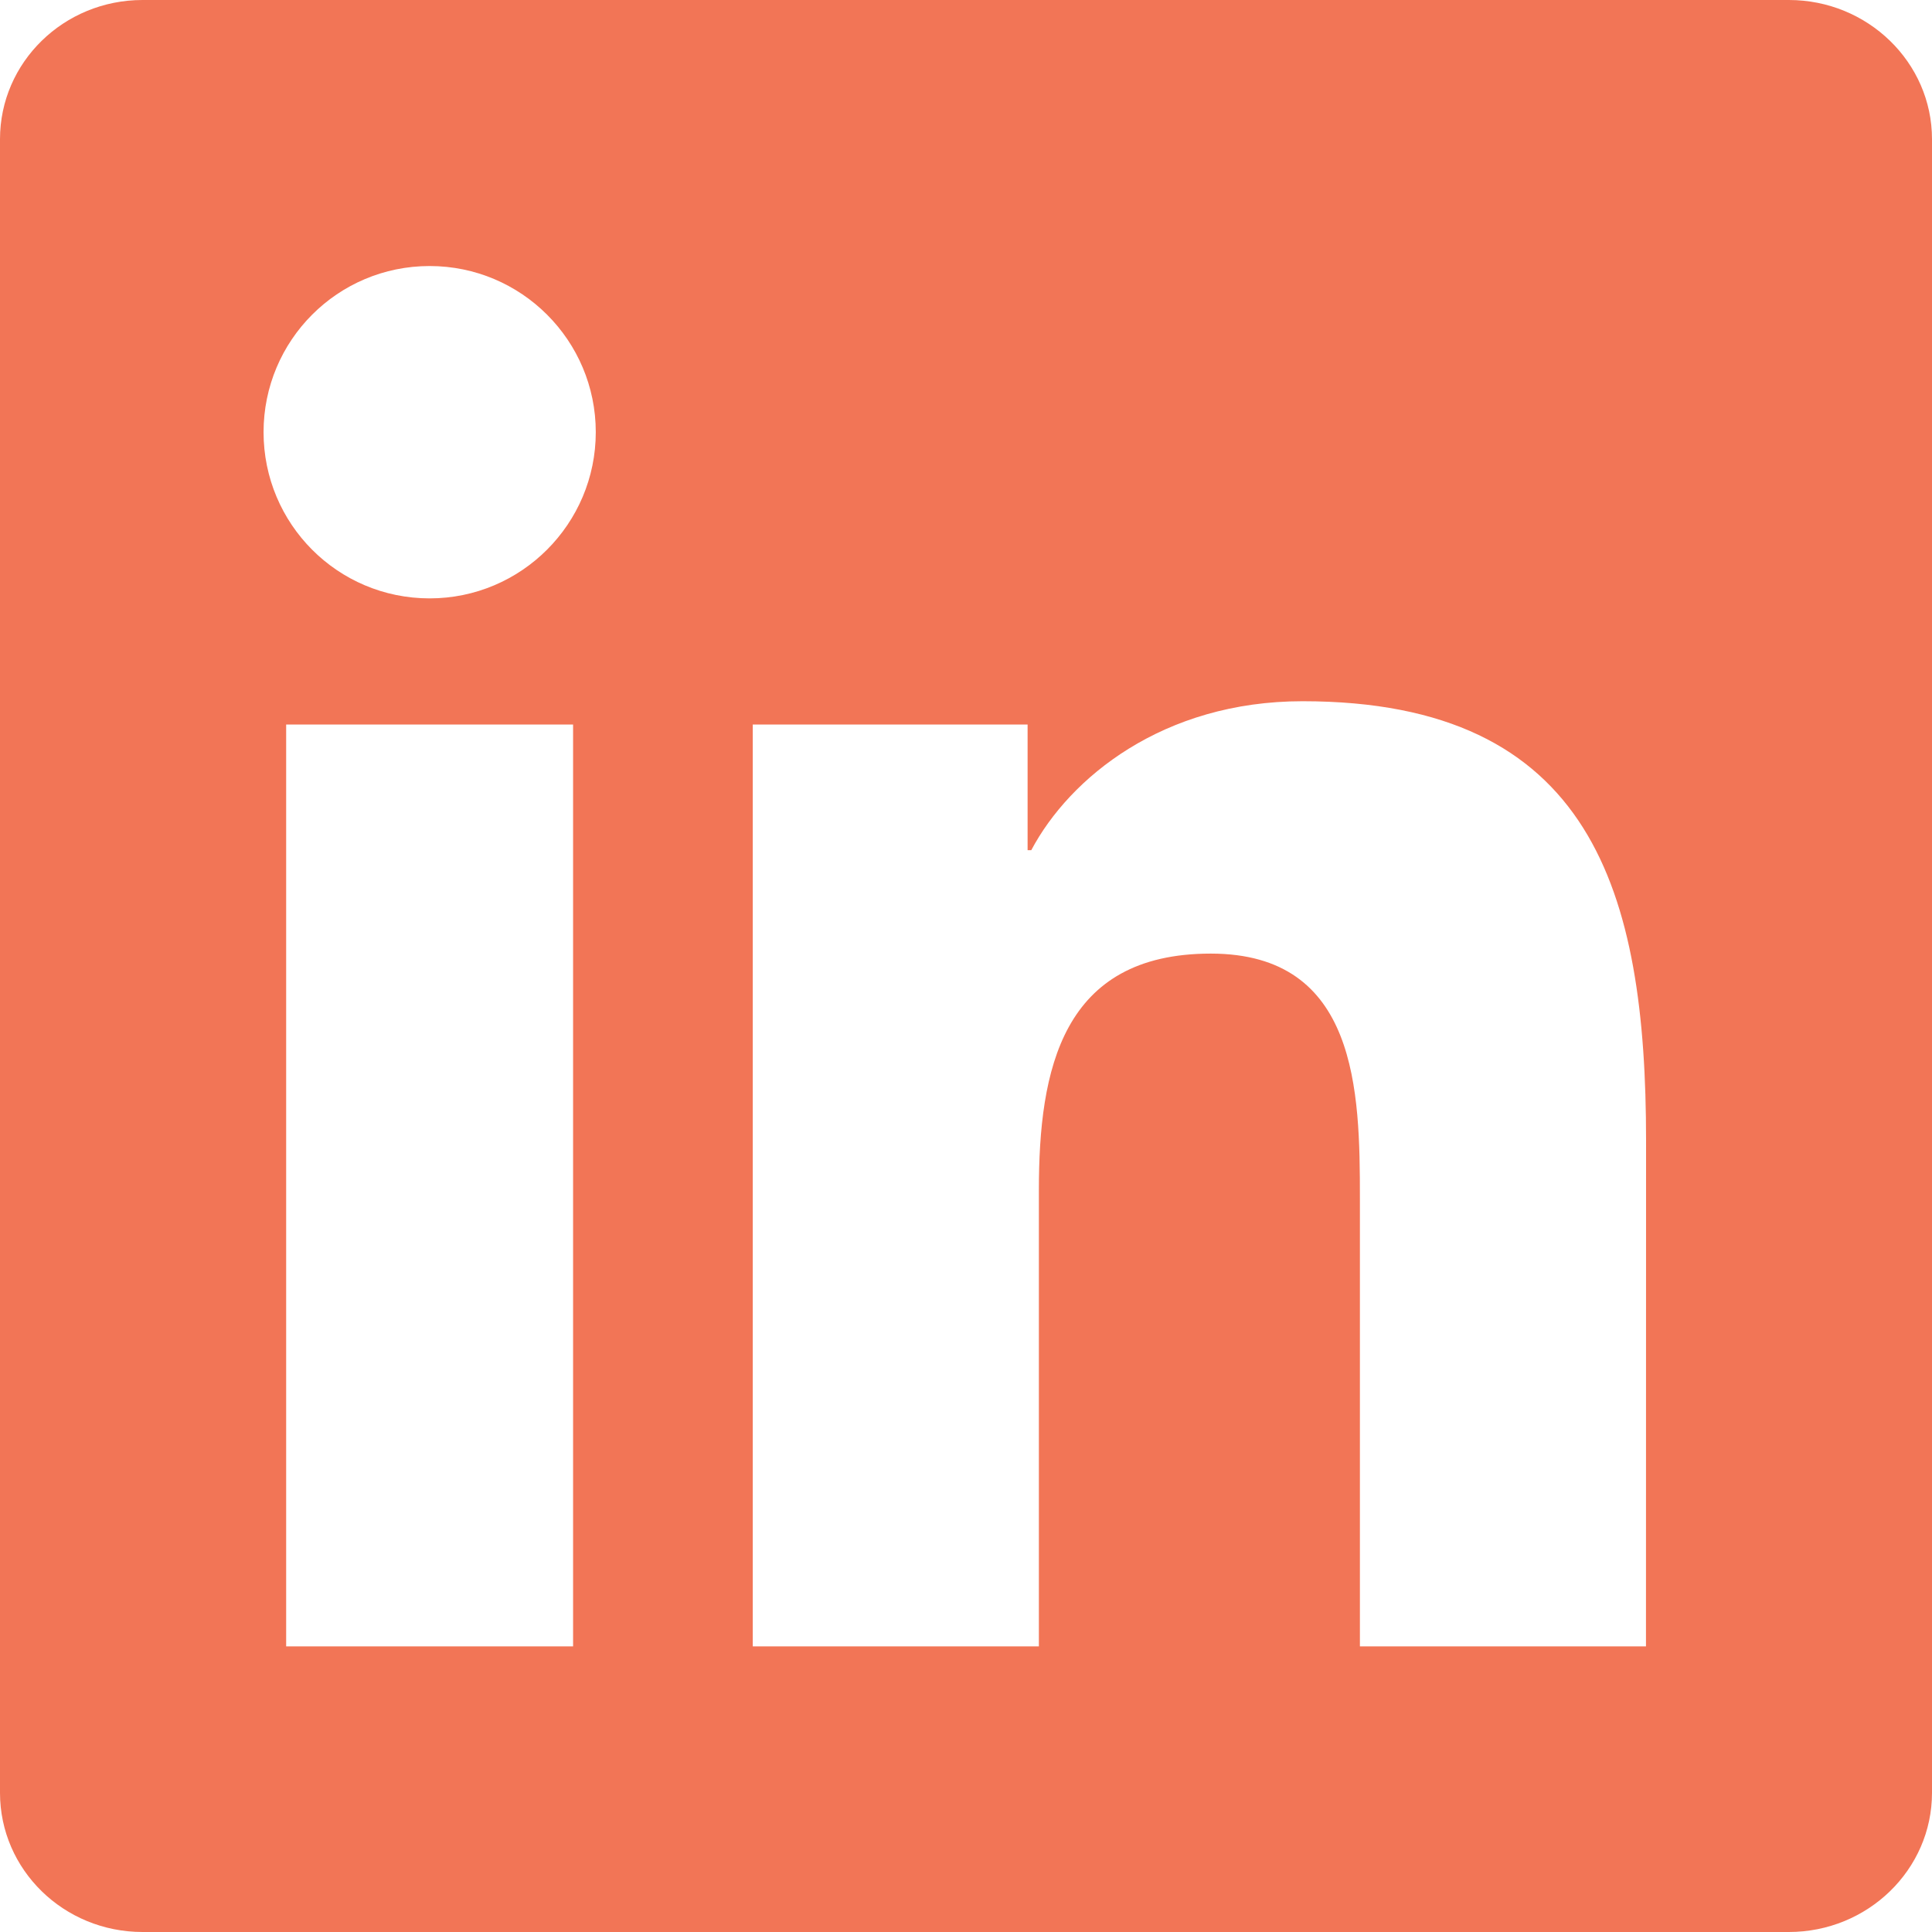 <?xml version="1.0" encoding="UTF-8"?>
<svg xmlns="http://www.w3.org/2000/svg" width="43" height="43" viewBox="0 0 43 43" fill="none">
  <path d="M36.634 36.643H30.267V26.665C30.267 24.286 30.218 21.224 26.948 21.224C23.628 21.224 23.122 23.813 23.122 26.49V36.643H16.754V16.125H22.871V18.922H22.953C23.808 17.309 25.886 15.607 28.991 15.607C35.443 15.607 36.636 19.854 36.636 25.381L36.634 36.643ZM9.562 13.318C7.512 13.318 5.866 11.658 5.866 9.618C5.866 7.579 7.514 5.921 9.562 5.921C11.605 5.921 13.26 7.579 13.26 9.618C13.26 11.658 11.603 13.318 9.562 13.318ZM12.755 36.643H6.369V16.125H12.755V36.643ZM39.82 0H3.173C1.419 0 0 1.387 0 3.098V39.902C0 41.615 1.419 43 3.173 43H39.814C41.567 43 43 41.615 43 39.902V3.098C43 1.387 41.567 0 39.814 0H39.82Z" fill="#F27556"></path>
</svg>
